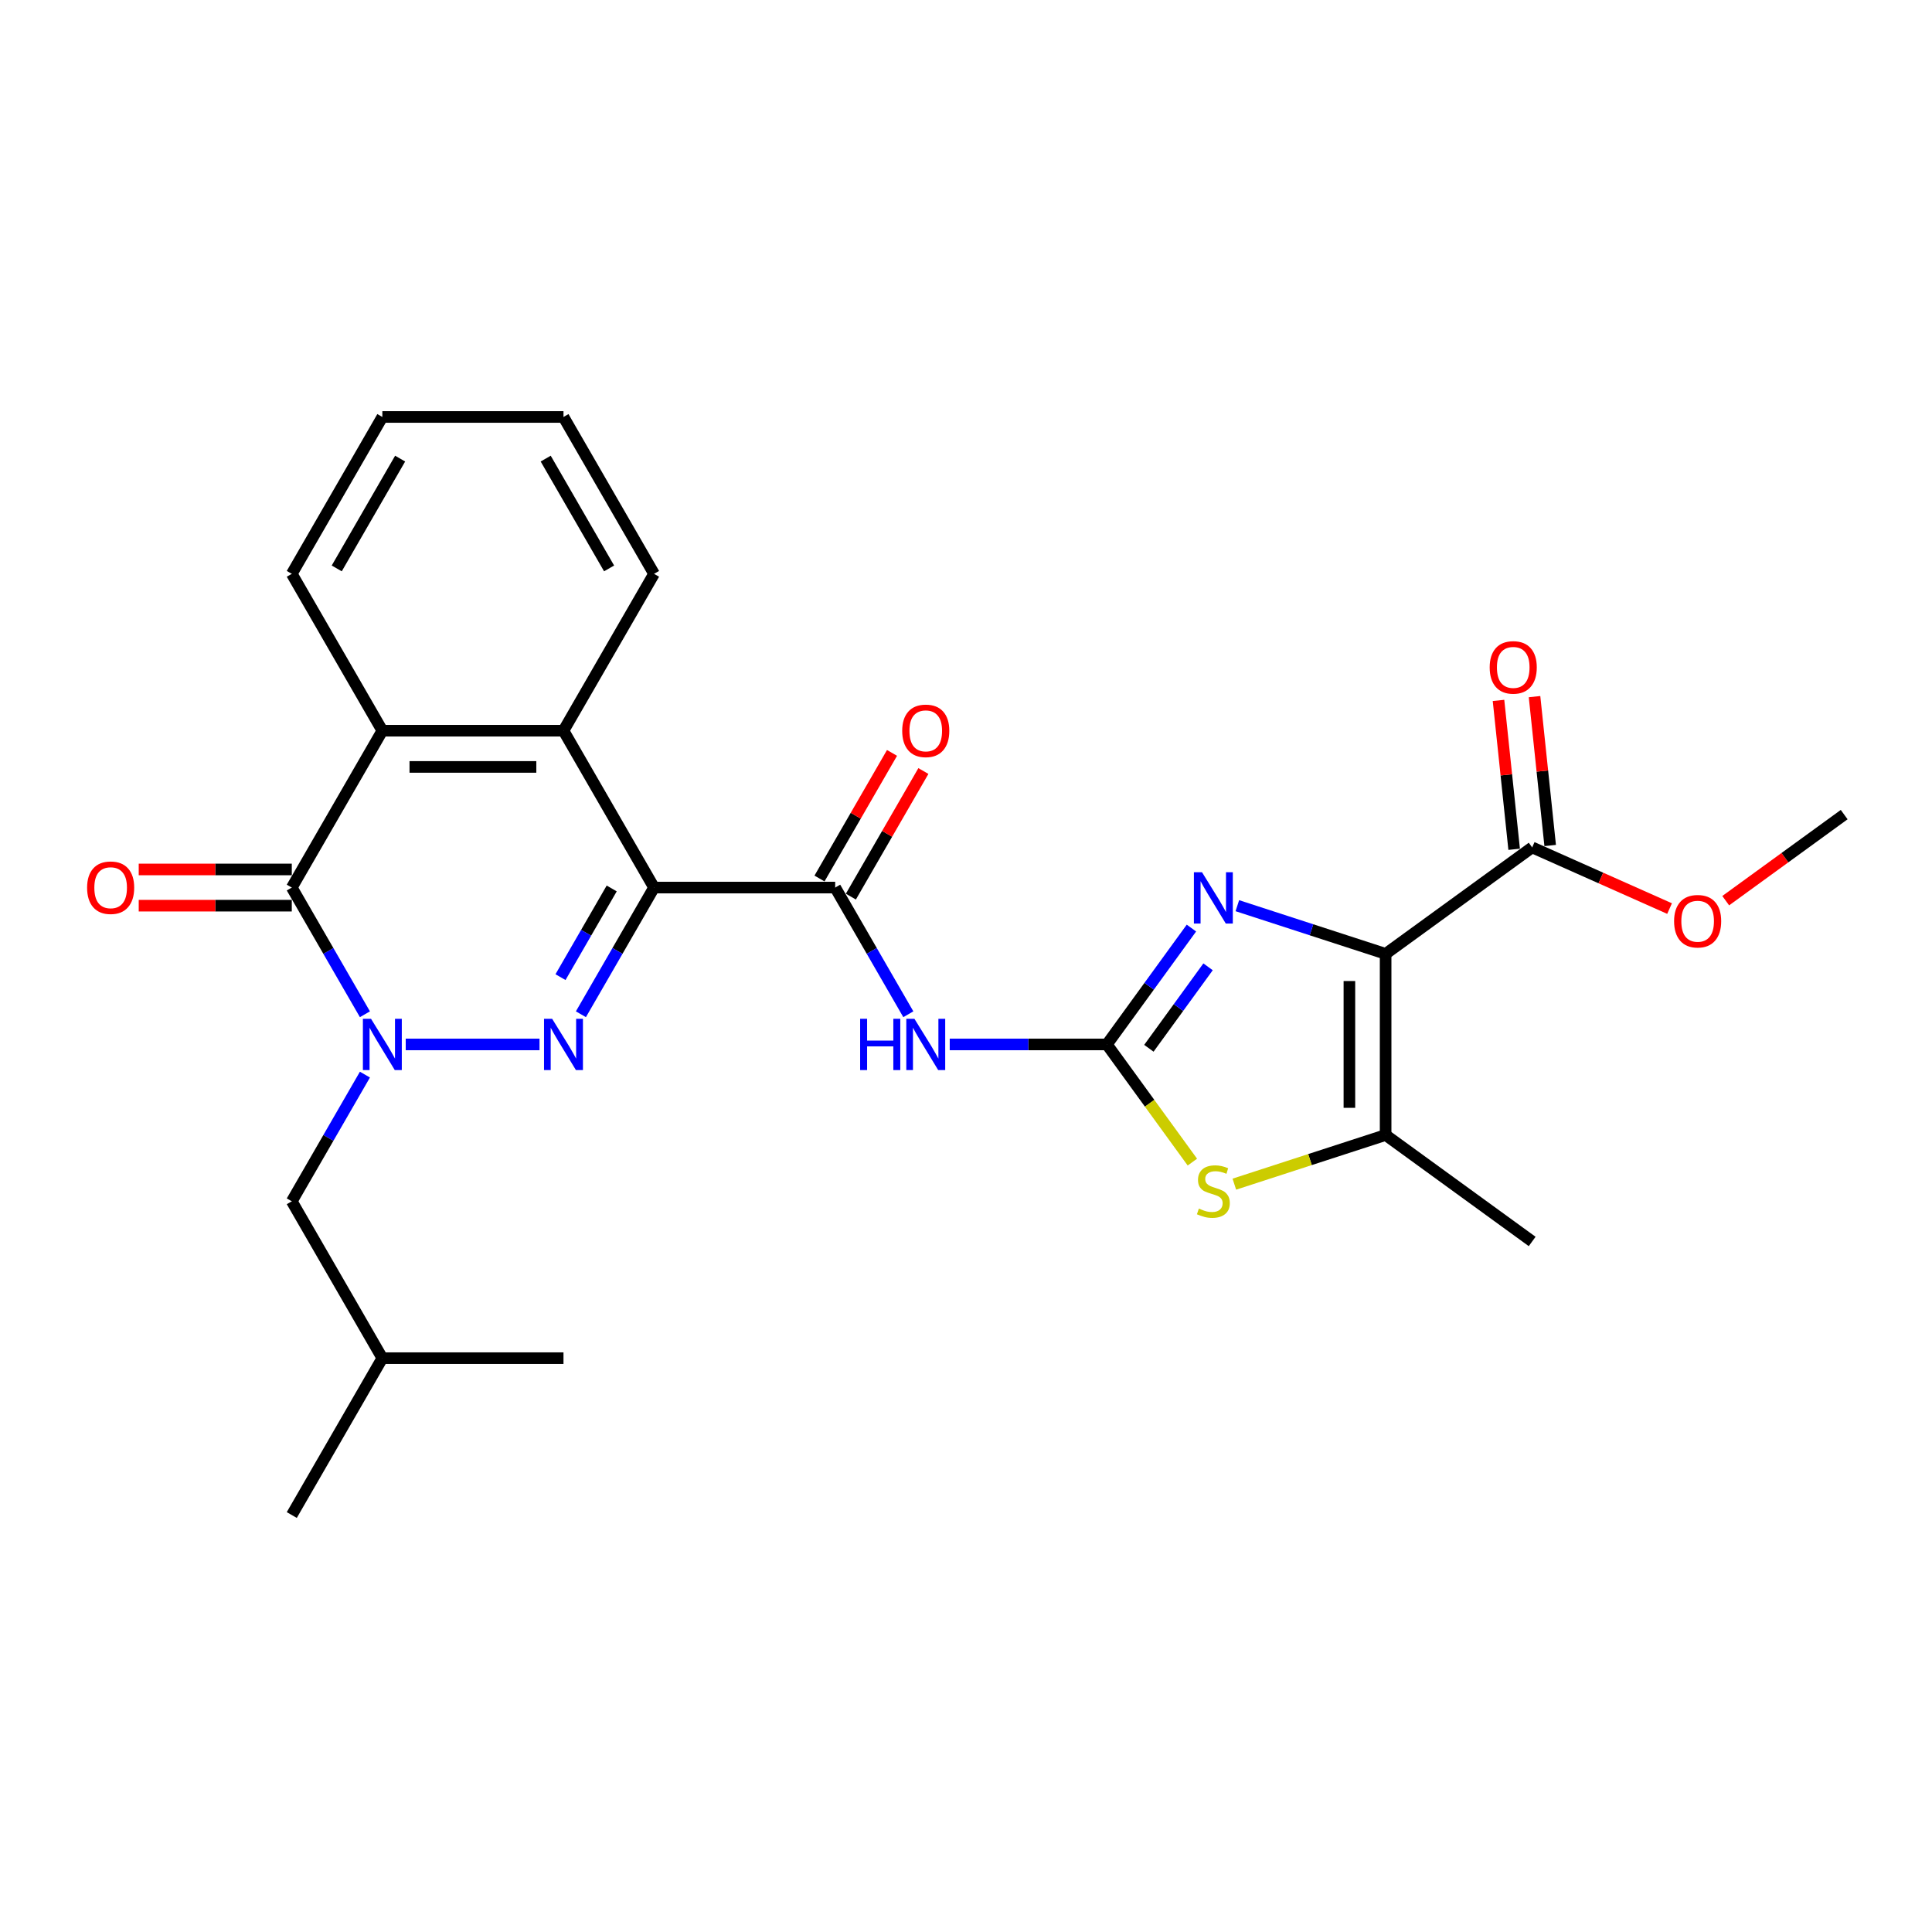 <?xml version='1.0' encoding='iso-8859-1'?>
<svg version='1.1' baseProfile='full'
              xmlns='http://www.w3.org/2000/svg'
                      xmlns:rdkit='http://www.rdkit.org/xml'
                      xmlns:xlink='http://www.w3.org/1999/xlink'
                  xml:space='preserve'
width='1000px' height='1000px' viewBox='0 0 1000 1000'>
<!-- END OF HEADER -->
<rect style='opacity:1.0;fill:#FFFFFF;stroke:none' width='1000' height='1000' x='0' y='0'> </rect>
<path class='bond-0' d='M 338.536,459.403 L 319.606,492.19' style='fill:none;fill-rule:evenodd;stroke:#000000;stroke-width:6px;stroke-linecap:butt;stroke-linejoin:miter;stroke-opacity:1' />
<path class='bond-0' d='M 319.606,492.19 L 300.676,524.978' style='fill:none;fill-rule:evenodd;stroke:#0000FF;stroke-width:6px;stroke-linecap:butt;stroke-linejoin:miter;stroke-opacity:1' />
<path class='bond-0' d='M 316.618,459.864 L 303.367,482.815' style='fill:none;fill-rule:evenodd;stroke:#000000;stroke-width:6px;stroke-linecap:butt;stroke-linejoin:miter;stroke-opacity:1' />
<path class='bond-0' d='M 303.367,482.815 L 290.116,505.766' style='fill:none;fill-rule:evenodd;stroke:#0000FF;stroke-width:6px;stroke-linecap:butt;stroke-linejoin:miter;stroke-opacity:1' />
<path class='bond-6' d='M 338.536,459.403 L 432.291,459.403' style='fill:none;fill-rule:evenodd;stroke:#000000;stroke-width:6px;stroke-linecap:butt;stroke-linejoin:miter;stroke-opacity:1' />
<path class='bond-10' d='M 338.536,459.403 L 291.658,378.209' style='fill:none;fill-rule:evenodd;stroke:#000000;stroke-width:6px;stroke-linecap:butt;stroke-linejoin:miter;stroke-opacity:1' />
<path class='bond-1' d='M 279.245,540.597 L 210.006,540.597' style='fill:none;fill-rule:evenodd;stroke:#0000FF;stroke-width:6px;stroke-linecap:butt;stroke-linejoin:miter;stroke-opacity:1' />
<path class='bond-13' d='M 188.885,556.217 L 169.956,589.004' style='fill:none;fill-rule:evenodd;stroke:#0000FF;stroke-width:6px;stroke-linecap:butt;stroke-linejoin:miter;stroke-opacity:1' />
<path class='bond-13' d='M 169.956,589.004 L 151.026,621.791' style='fill:none;fill-rule:evenodd;stroke:#000000;stroke-width:6px;stroke-linecap:butt;stroke-linejoin:miter;stroke-opacity:1' />
<path class='bond-27' d='M 188.885,524.978 L 169.956,492.19' style='fill:none;fill-rule:evenodd;stroke:#0000FF;stroke-width:6px;stroke-linecap:butt;stroke-linejoin:miter;stroke-opacity:1' />
<path class='bond-27' d='M 169.956,492.19 L 151.026,459.403' style='fill:none;fill-rule:evenodd;stroke:#000000;stroke-width:6px;stroke-linecap:butt;stroke-linejoin:miter;stroke-opacity:1' />
<path class='bond-2' d='M 717.197,493.72 L 678.821,481.25' style='fill:none;fill-rule:evenodd;stroke:#000000;stroke-width:6px;stroke-linecap:butt;stroke-linejoin:miter;stroke-opacity:1' />
<path class='bond-2' d='M 678.821,481.25 L 640.444,468.781' style='fill:none;fill-rule:evenodd;stroke:#0000FF;stroke-width:6px;stroke-linecap:butt;stroke-linejoin:miter;stroke-opacity:1' />
<path class='bond-12' d='M 717.197,493.72 L 793.047,438.612' style='fill:none;fill-rule:evenodd;stroke:#000000;stroke-width:6px;stroke-linecap:butt;stroke-linejoin:miter;stroke-opacity:1' />
<path class='bond-29' d='M 717.197,493.72 L 717.197,587.475' style='fill:none;fill-rule:evenodd;stroke:#000000;stroke-width:6px;stroke-linecap:butt;stroke-linejoin:miter;stroke-opacity:1' />
<path class='bond-29' d='M 698.446,507.783 L 698.446,573.411' style='fill:none;fill-rule:evenodd;stroke:#000000;stroke-width:6px;stroke-linecap:butt;stroke-linejoin:miter;stroke-opacity:1' />
<path class='bond-3' d='M 572.923,540.597 L 532.252,540.597' style='fill:none;fill-rule:evenodd;stroke:#000000;stroke-width:6px;stroke-linecap:butt;stroke-linejoin:miter;stroke-opacity:1' />
<path class='bond-3' d='M 532.252,540.597 L 491.581,540.597' style='fill:none;fill-rule:evenodd;stroke:#0000FF;stroke-width:6px;stroke-linecap:butt;stroke-linejoin:miter;stroke-opacity:1' />
<path class='bond-4' d='M 572.923,540.597 L 594.803,510.482' style='fill:none;fill-rule:evenodd;stroke:#000000;stroke-width:6px;stroke-linecap:butt;stroke-linejoin:miter;stroke-opacity:1' />
<path class='bond-4' d='M 594.803,510.482 L 616.683,480.367' style='fill:none;fill-rule:evenodd;stroke:#0000FF;stroke-width:6px;stroke-linecap:butt;stroke-linejoin:miter;stroke-opacity:1' />
<path class='bond-4' d='M 594.657,542.584 L 609.973,521.504' style='fill:none;fill-rule:evenodd;stroke:#000000;stroke-width:6px;stroke-linecap:butt;stroke-linejoin:miter;stroke-opacity:1' />
<path class='bond-4' d='M 609.973,521.504 L 625.289,500.423' style='fill:none;fill-rule:evenodd;stroke:#0000FF;stroke-width:6px;stroke-linecap:butt;stroke-linejoin:miter;stroke-opacity:1' />
<path class='bond-9' d='M 572.923,540.597 L 595.049,571.05' style='fill:none;fill-rule:evenodd;stroke:#000000;stroke-width:6px;stroke-linecap:butt;stroke-linejoin:miter;stroke-opacity:1' />
<path class='bond-9' d='M 595.049,571.05 L 617.174,601.503' style='fill:none;fill-rule:evenodd;stroke:#CCCC00;stroke-width:6px;stroke-linecap:butt;stroke-linejoin:miter;stroke-opacity:1' />
<path class='bond-5' d='M 151.026,459.403 L 197.903,378.209' style='fill:none;fill-rule:evenodd;stroke:#000000;stroke-width:6px;stroke-linecap:butt;stroke-linejoin:miter;stroke-opacity:1' />
<path class='bond-14' d='M 151.026,450.027 L 111.414,450.027' style='fill:none;fill-rule:evenodd;stroke:#000000;stroke-width:6px;stroke-linecap:butt;stroke-linejoin:miter;stroke-opacity:1' />
<path class='bond-14' d='M 111.414,450.027 L 71.803,450.027' style='fill:none;fill-rule:evenodd;stroke:#FF0000;stroke-width:6px;stroke-linecap:butt;stroke-linejoin:miter;stroke-opacity:1' />
<path class='bond-14' d='M 151.026,468.778 L 111.414,468.778' style='fill:none;fill-rule:evenodd;stroke:#000000;stroke-width:6px;stroke-linecap:butt;stroke-linejoin:miter;stroke-opacity:1' />
<path class='bond-14' d='M 111.414,468.778 L 71.803,468.778' style='fill:none;fill-rule:evenodd;stroke:#FF0000;stroke-width:6px;stroke-linecap:butt;stroke-linejoin:miter;stroke-opacity:1' />
<path class='bond-7' d='M 432.291,459.403 L 451.22,492.19' style='fill:none;fill-rule:evenodd;stroke:#000000;stroke-width:6px;stroke-linecap:butt;stroke-linejoin:miter;stroke-opacity:1' />
<path class='bond-7' d='M 451.22,492.19 L 470.15,524.978' style='fill:none;fill-rule:evenodd;stroke:#0000FF;stroke-width:6px;stroke-linecap:butt;stroke-linejoin:miter;stroke-opacity:1' />
<path class='bond-15' d='M 440.41,464.091 L 459.177,431.585' style='fill:none;fill-rule:evenodd;stroke:#000000;stroke-width:6px;stroke-linecap:butt;stroke-linejoin:miter;stroke-opacity:1' />
<path class='bond-15' d='M 459.177,431.585 L 477.945,399.079' style='fill:none;fill-rule:evenodd;stroke:#FF0000;stroke-width:6px;stroke-linecap:butt;stroke-linejoin:miter;stroke-opacity:1' />
<path class='bond-15' d='M 424.171,454.715 L 442.939,422.209' style='fill:none;fill-rule:evenodd;stroke:#000000;stroke-width:6px;stroke-linecap:butt;stroke-linejoin:miter;stroke-opacity:1' />
<path class='bond-15' d='M 442.939,422.209 L 461.706,389.703' style='fill:none;fill-rule:evenodd;stroke:#FF0000;stroke-width:6px;stroke-linecap:butt;stroke-linejoin:miter;stroke-opacity:1' />
<path class='bond-8' d='M 717.197,587.475 L 678.043,600.197' style='fill:none;fill-rule:evenodd;stroke:#000000;stroke-width:6px;stroke-linecap:butt;stroke-linejoin:miter;stroke-opacity:1' />
<path class='bond-8' d='M 678.043,600.197 L 638.888,612.919' style='fill:none;fill-rule:evenodd;stroke:#CCCC00;stroke-width:6px;stroke-linecap:butt;stroke-linejoin:miter;stroke-opacity:1' />
<path class='bond-18' d='M 717.197,587.475 L 793.047,642.582' style='fill:none;fill-rule:evenodd;stroke:#000000;stroke-width:6px;stroke-linecap:butt;stroke-linejoin:miter;stroke-opacity:1' />
<path class='bond-11' d='M 291.658,378.209 L 197.903,378.209' style='fill:none;fill-rule:evenodd;stroke:#000000;stroke-width:6px;stroke-linecap:butt;stroke-linejoin:miter;stroke-opacity:1' />
<path class='bond-11' d='M 277.595,396.96 L 211.966,396.96' style='fill:none;fill-rule:evenodd;stroke:#000000;stroke-width:6px;stroke-linecap:butt;stroke-linejoin:miter;stroke-opacity:1' />
<path class='bond-19' d='M 291.658,378.209 L 338.536,297.015' style='fill:none;fill-rule:evenodd;stroke:#000000;stroke-width:6px;stroke-linecap:butt;stroke-linejoin:miter;stroke-opacity:1' />
<path class='bond-20' d='M 197.903,378.209 L 151.026,297.015' style='fill:none;fill-rule:evenodd;stroke:#000000;stroke-width:6px;stroke-linecap:butt;stroke-linejoin:miter;stroke-opacity:1' />
<path class='bond-16' d='M 802.371,437.632 L 798.321,399.102' style='fill:none;fill-rule:evenodd;stroke:#000000;stroke-width:6px;stroke-linecap:butt;stroke-linejoin:miter;stroke-opacity:1' />
<path class='bond-16' d='M 798.321,399.102 L 794.272,360.573' style='fill:none;fill-rule:evenodd;stroke:#FF0000;stroke-width:6px;stroke-linecap:butt;stroke-linejoin:miter;stroke-opacity:1' />
<path class='bond-16' d='M 783.722,439.592 L 779.673,401.062' style='fill:none;fill-rule:evenodd;stroke:#000000;stroke-width:6px;stroke-linecap:butt;stroke-linejoin:miter;stroke-opacity:1' />
<path class='bond-16' d='M 779.673,401.062 L 775.623,362.533' style='fill:none;fill-rule:evenodd;stroke:#FF0000;stroke-width:6px;stroke-linecap:butt;stroke-linejoin:miter;stroke-opacity:1' />
<path class='bond-17' d='M 793.047,438.612 L 828.605,454.444' style='fill:none;fill-rule:evenodd;stroke:#000000;stroke-width:6px;stroke-linecap:butt;stroke-linejoin:miter;stroke-opacity:1' />
<path class='bond-17' d='M 828.605,454.444 L 864.164,470.275' style='fill:none;fill-rule:evenodd;stroke:#FF0000;stroke-width:6px;stroke-linecap:butt;stroke-linejoin:miter;stroke-opacity:1' />
<path class='bond-21' d='M 151.026,621.791 L 197.903,702.985' style='fill:none;fill-rule:evenodd;stroke:#000000;stroke-width:6px;stroke-linecap:butt;stroke-linejoin:miter;stroke-opacity:1' />
<path class='bond-22' d='M 893.228,466.187 L 923.887,443.912' style='fill:none;fill-rule:evenodd;stroke:#FF0000;stroke-width:6px;stroke-linecap:butt;stroke-linejoin:miter;stroke-opacity:1' />
<path class='bond-22' d='M 923.887,443.912 L 954.545,421.638' style='fill:none;fill-rule:evenodd;stroke:#000000;stroke-width:6px;stroke-linecap:butt;stroke-linejoin:miter;stroke-opacity:1' />
<path class='bond-26' d='M 338.536,297.015 L 291.658,215.82' style='fill:none;fill-rule:evenodd;stroke:#000000;stroke-width:6px;stroke-linecap:butt;stroke-linejoin:miter;stroke-opacity:1' />
<path class='bond-26' d='M 315.265,294.211 L 282.451,237.375' style='fill:none;fill-rule:evenodd;stroke:#000000;stroke-width:6px;stroke-linecap:butt;stroke-linejoin:miter;stroke-opacity:1' />
<path class='bond-28' d='M 151.026,297.015 L 197.903,215.82' style='fill:none;fill-rule:evenodd;stroke:#000000;stroke-width:6px;stroke-linecap:butt;stroke-linejoin:miter;stroke-opacity:1' />
<path class='bond-28' d='M 174.296,294.211 L 207.11,237.375' style='fill:none;fill-rule:evenodd;stroke:#000000;stroke-width:6px;stroke-linecap:butt;stroke-linejoin:miter;stroke-opacity:1' />
<path class='bond-23' d='M 197.903,702.985 L 151.026,784.18' style='fill:none;fill-rule:evenodd;stroke:#000000;stroke-width:6px;stroke-linecap:butt;stroke-linejoin:miter;stroke-opacity:1' />
<path class='bond-24' d='M 197.903,702.985 L 291.658,702.985' style='fill:none;fill-rule:evenodd;stroke:#000000;stroke-width:6px;stroke-linecap:butt;stroke-linejoin:miter;stroke-opacity:1' />
<path class='bond-25' d='M 197.903,215.82 L 291.658,215.82' style='fill:none;fill-rule:evenodd;stroke:#000000;stroke-width:6px;stroke-linecap:butt;stroke-linejoin:miter;stroke-opacity:1' />
<path  class='atom-1' d='M 285.789 527.321
L 294.49 541.385
Q 295.352 542.772, 296.74 545.285
Q 298.127 547.797, 298.202 547.947
L 298.202 527.321
L 301.728 527.321
L 301.728 553.873
L 298.09 553.873
L 288.752 538.497
Q 287.664 536.697, 286.502 534.634
Q 285.377 532.572, 285.039 531.934
L 285.039 553.873
L 281.589 553.873
L 281.589 527.321
L 285.789 527.321
' fill='#0000FF'/>
<path  class='atom-2' d='M 192.034 527.321
L 200.735 541.385
Q 201.597 542.772, 202.985 545.285
Q 204.372 547.797, 204.447 547.947
L 204.447 527.321
L 207.973 527.321
L 207.973 553.873
L 204.335 553.873
L 194.997 538.497
Q 193.909 536.697, 192.747 534.634
Q 191.622 532.572, 191.284 531.934
L 191.284 553.873
L 187.834 553.873
L 187.834 527.321
L 192.034 527.321
' fill='#0000FF'/>
<path  class='atom-5' d='M 622.162 451.472
L 630.862 465.535
Q 631.725 466.923, 633.112 469.435
Q 634.5 471.948, 634.575 472.098
L 634.575 451.472
L 638.1 451.472
L 638.1 478.023
L 634.463 478.023
L 625.125 462.648
Q 624.037 460.848, 622.874 458.785
Q 621.749 456.722, 621.412 456.085
L 621.412 478.023
L 617.962 478.023
L 617.962 451.472
L 622.162 451.472
' fill='#0000FF'/>
<path  class='atom-8' d='M 445.21 527.321
L 448.81 527.321
L 448.81 538.609
L 462.386 538.609
L 462.386 527.321
L 465.986 527.321
L 465.986 553.873
L 462.386 553.873
L 462.386 541.61
L 448.81 541.61
L 448.81 553.873
L 445.21 553.873
L 445.21 527.321
' fill='#0000FF'/>
<path  class='atom-8' d='M 473.299 527.321
L 482 541.385
Q 482.862 542.772, 484.25 545.285
Q 485.637 547.797, 485.712 547.947
L 485.712 527.321
L 489.237 527.321
L 489.237 553.873
L 485.6 553.873
L 476.262 538.497
Q 475.174 536.697, 474.012 534.634
Q 472.887 532.572, 472.549 531.934
L 472.549 553.873
L 469.099 553.873
L 469.099 527.321
L 473.299 527.321
' fill='#0000FF'/>
<path  class='atom-10' d='M 620.531 625.559
Q 620.831 625.672, 622.068 626.197
Q 623.306 626.722, 624.656 627.06
Q 626.043 627.36, 627.393 627.36
Q 629.906 627.36, 631.369 626.159
Q 632.831 624.922, 632.831 622.784
Q 632.831 621.322, 632.081 620.422
Q 631.369 619.522, 630.244 619.034
Q 629.119 618.547, 627.243 617.984
Q 624.881 617.272, 623.456 616.596
Q 622.068 615.921, 621.056 614.496
Q 620.081 613.071, 620.081 610.671
Q 620.081 607.333, 622.331 605.271
Q 624.618 603.208, 629.119 603.208
Q 632.194 603.208, 635.681 604.671
L 634.819 607.559
Q 631.631 606.246, 629.231 606.246
Q 626.643 606.246, 625.218 607.333
Q 623.793 608.384, 623.831 610.221
Q 623.831 611.646, 624.543 612.509
Q 625.293 613.371, 626.343 613.859
Q 627.431 614.346, 629.231 614.909
Q 631.631 615.659, 633.056 616.409
Q 634.481 617.159, 635.494 618.697
Q 636.544 620.197, 636.544 622.784
Q 636.544 626.46, 634.069 628.447
Q 631.631 630.397, 627.543 630.397
Q 625.181 630.397, 623.381 629.872
Q 621.618 629.385, 619.518 628.522
L 620.531 625.559
' fill='#CCCC00'/>
<path  class='atom-15' d='M 45.083 459.478
Q 45.083 453.103, 48.233 449.54
Q 51.383 445.977, 57.271 445.977
Q 63.159 445.977, 66.309 449.54
Q 69.459 453.103, 69.459 459.478
Q 69.459 465.928, 66.271 469.603
Q 63.084 473.241, 57.271 473.241
Q 51.42 473.241, 48.233 469.603
Q 45.083 465.966, 45.083 459.478
M 57.271 470.241
Q 61.321 470.241, 63.496 467.541
Q 65.709 464.803, 65.709 459.478
Q 65.709 454.265, 63.496 451.64
Q 61.321 448.977, 57.271 448.977
Q 53.221 448.977, 51.008 451.602
Q 48.833 454.228, 48.833 459.478
Q 48.833 464.841, 51.008 467.541
Q 53.221 470.241, 57.271 470.241
' fill='#FF0000'/>
<path  class='atom-16' d='M 466.98 378.284
Q 466.98 371.908, 470.13 368.346
Q 473.28 364.783, 479.168 364.783
Q 485.056 364.783, 488.206 368.346
Q 491.356 371.908, 491.356 378.284
Q 491.356 384.734, 488.169 388.409
Q 484.981 392.047, 479.168 392.047
Q 473.318 392.047, 470.13 388.409
Q 466.98 384.772, 466.98 378.284
M 479.168 389.047
Q 483.218 389.047, 485.394 386.347
Q 487.606 383.609, 487.606 378.284
Q 487.606 373.071, 485.394 370.446
Q 483.218 367.783, 479.168 367.783
Q 475.118 367.783, 472.905 370.408
Q 470.73 373.033, 470.73 378.284
Q 470.73 383.646, 472.905 386.347
Q 475.118 389.047, 479.168 389.047
' fill='#FF0000'/>
<path  class='atom-17' d='M 771.058 345.445
Q 771.058 339.07, 774.209 335.507
Q 777.359 331.945, 783.247 331.945
Q 789.134 331.945, 792.285 335.507
Q 795.435 339.07, 795.435 345.445
Q 795.435 351.896, 792.247 355.571
Q 789.059 359.209, 783.247 359.209
Q 777.396 359.209, 774.209 355.571
Q 771.058 351.933, 771.058 345.445
M 783.247 356.209
Q 787.297 356.209, 789.472 353.508
Q 791.685 350.771, 791.685 345.445
Q 791.685 340.233, 789.472 337.608
Q 787.297 334.945, 783.247 334.945
Q 779.196 334.945, 776.984 337.57
Q 774.809 340.195, 774.809 345.445
Q 774.809 350.808, 776.984 353.508
Q 779.196 356.209, 783.247 356.209
' fill='#FF0000'/>
<path  class='atom-18' d='M 866.508 476.82
Q 866.508 470.445, 869.658 466.882
Q 872.808 463.32, 878.696 463.32
Q 884.584 463.32, 887.734 466.882
Q 890.884 470.445, 890.884 476.82
Q 890.884 483.271, 887.697 486.946
Q 884.509 490.584, 878.696 490.584
Q 872.846 490.584, 869.658 486.946
Q 866.508 483.308, 866.508 476.82
M 878.696 487.583
Q 882.746 487.583, 884.921 484.883
Q 887.134 482.146, 887.134 476.82
Q 887.134 471.608, 884.921 468.982
Q 882.746 466.32, 878.696 466.32
Q 874.646 466.32, 872.433 468.945
Q 870.258 471.57, 870.258 476.82
Q 870.258 482.183, 872.433 484.883
Q 874.646 487.583, 878.696 487.583
' fill='#FF0000'/>
</svg>
